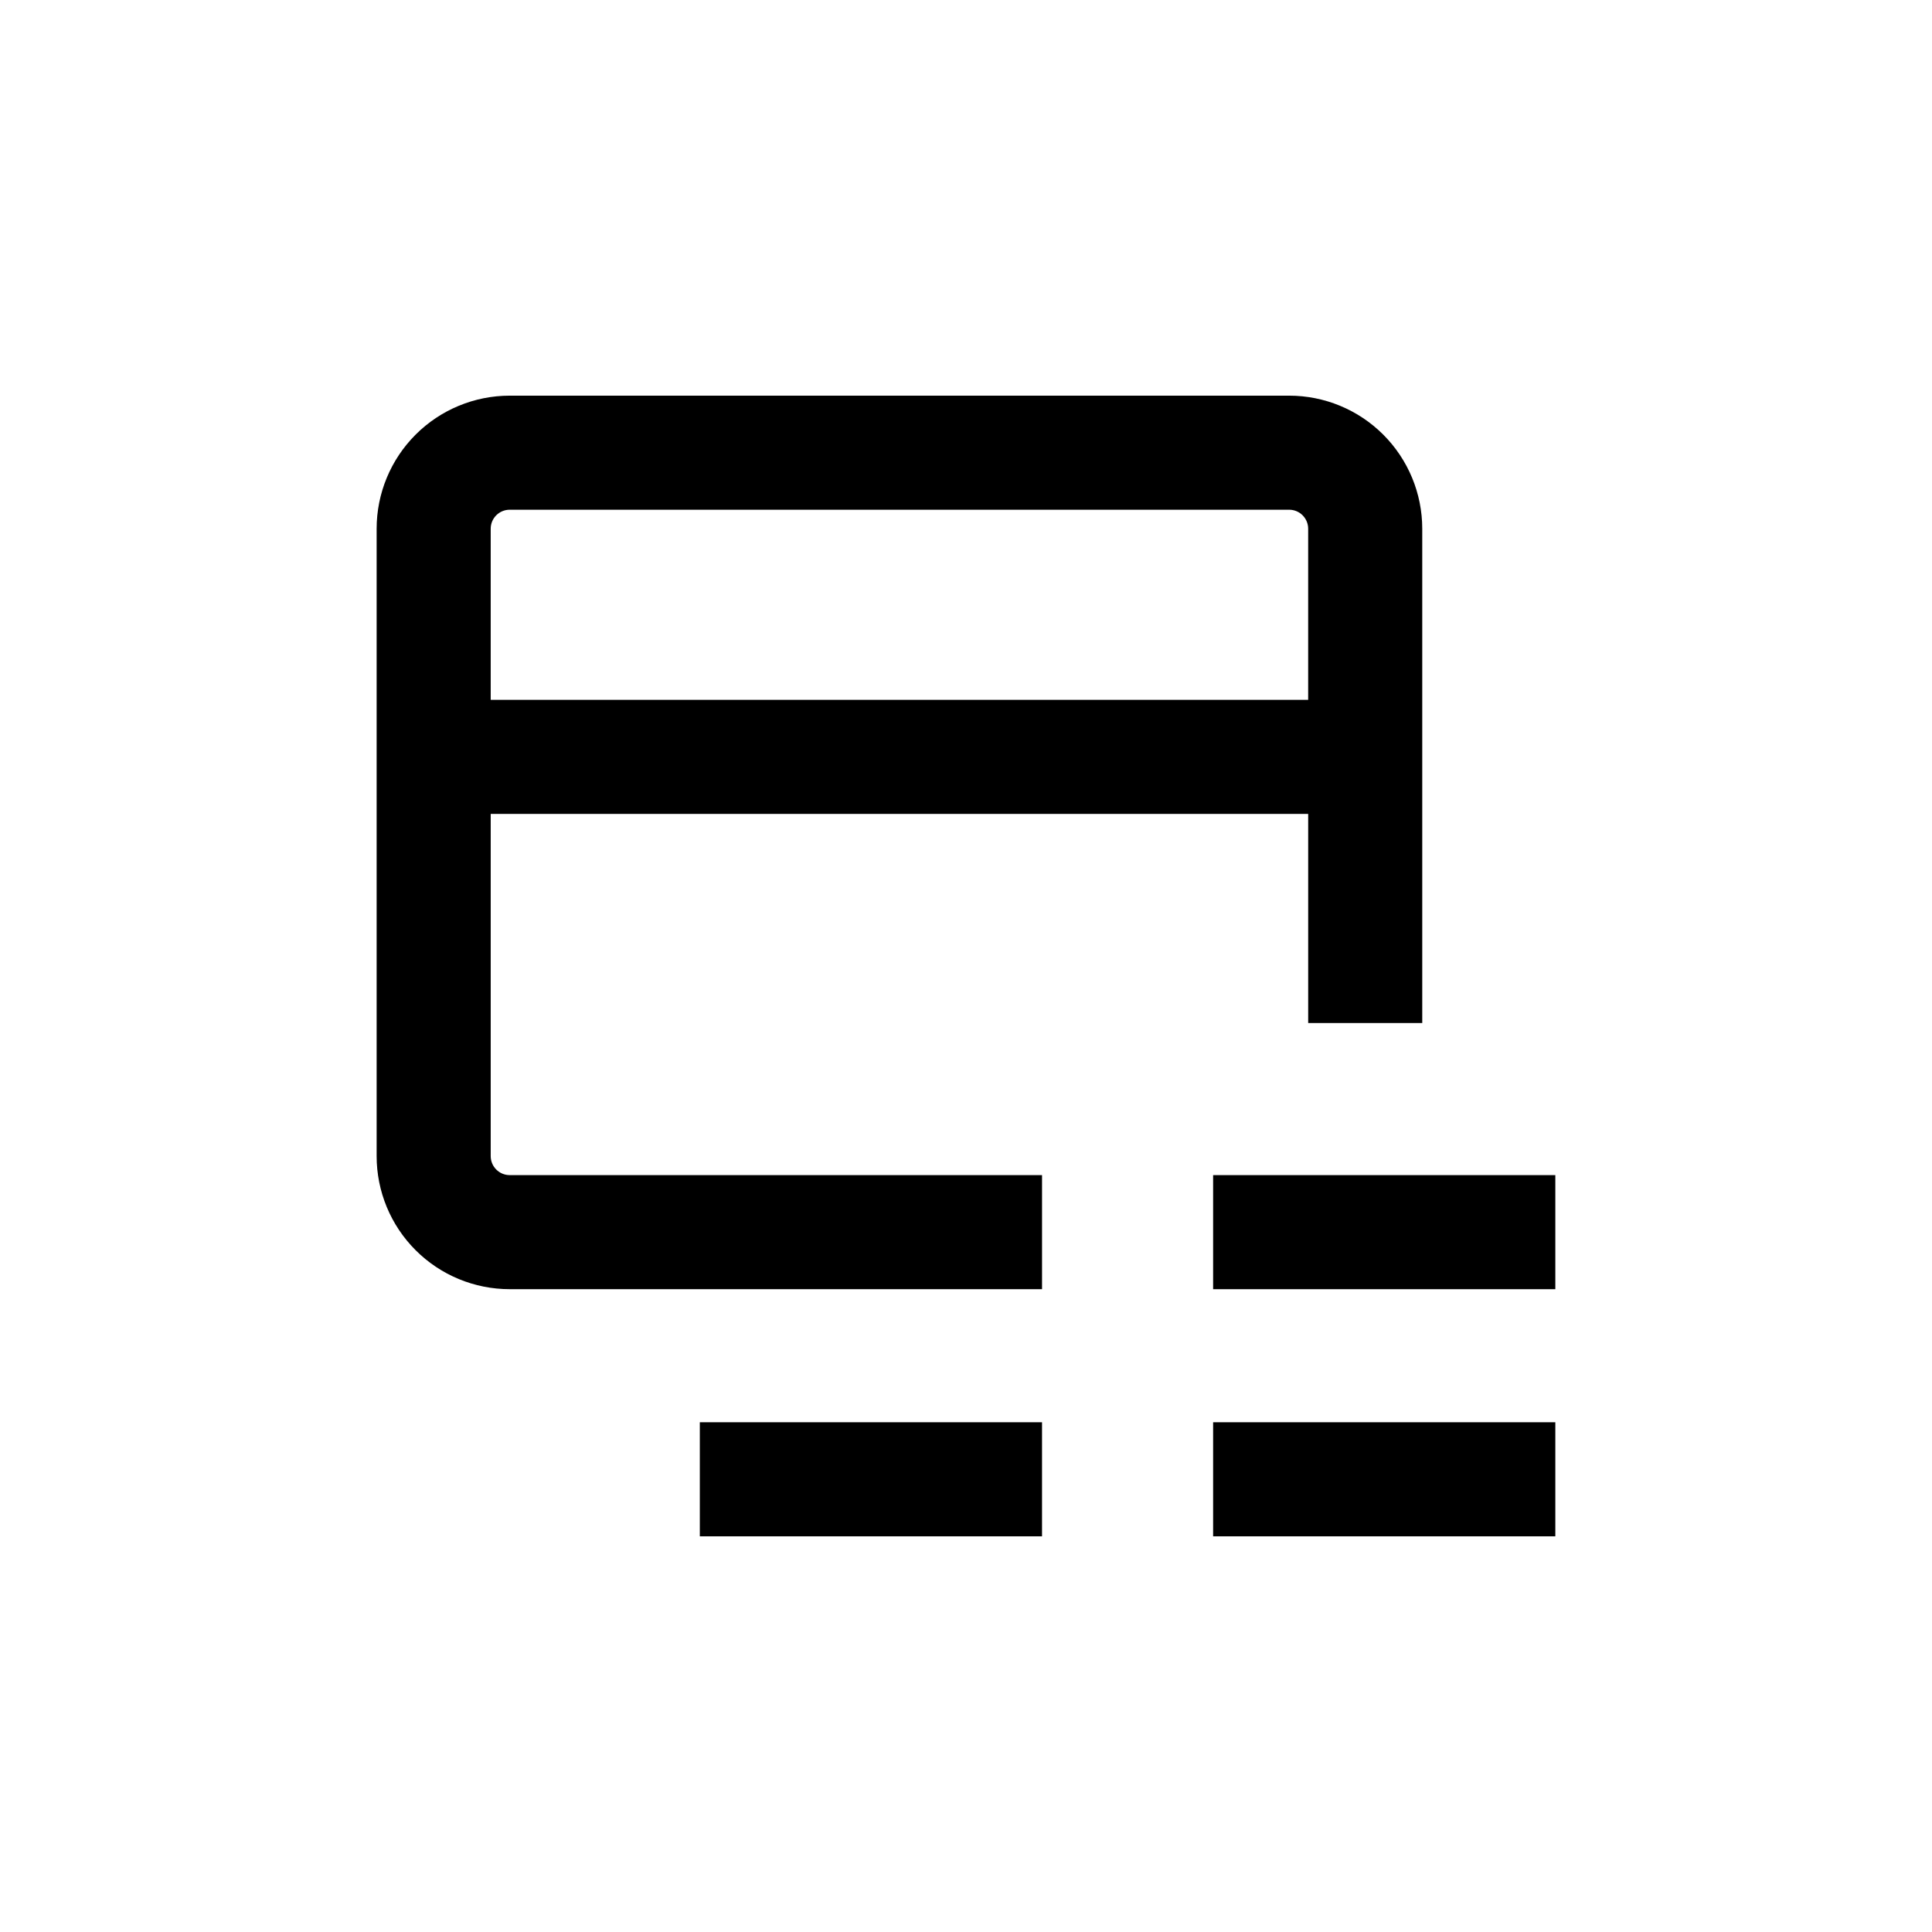 <?xml version="1.0" encoding="UTF-8"?>
<!-- Uploaded to: ICON Repo, www.svgrepo.com, Generator: ICON Repo Mixer Tools -->
<svg fill="#000000" width="800px" height="800px" version="1.1" viewBox="144 144 512 512" xmlns="http://www.w3.org/2000/svg">
 <g>
  <path d="m520.91 415.11v-130.99c0-9.352-3.719-18.324-10.332-24.938-6.613-6.613-15.582-10.328-24.938-10.328h-206.56c-9.355 0-18.324 3.715-24.938 10.328-6.617 6.613-10.332 15.586-10.332 24.938v166.26c0 9.355 3.715 18.324 10.332 24.938 6.613 6.613 15.582 10.328 24.938 10.328h141.07v-30.227h-141.07c-2.785 0-5.039-2.258-5.039-5.039v-90.684h216.64v55.418zm-246.87-85.648v-45.344c0-2.781 2.254-5.035 5.039-5.035h206.56c1.336 0 2.621 0.527 3.562 1.473 0.945 0.945 1.477 2.227 1.477 3.562v45.344z"/>
  <path d="m465.49 520.91h90.688v30.23h-90.688z"/>
  <path d="m329.46 520.91h90.688v30.23h-90.688z"/>
  <path d="m465.49 455.42h90.688v30.23h-90.688z"/>
 </g>
</svg>